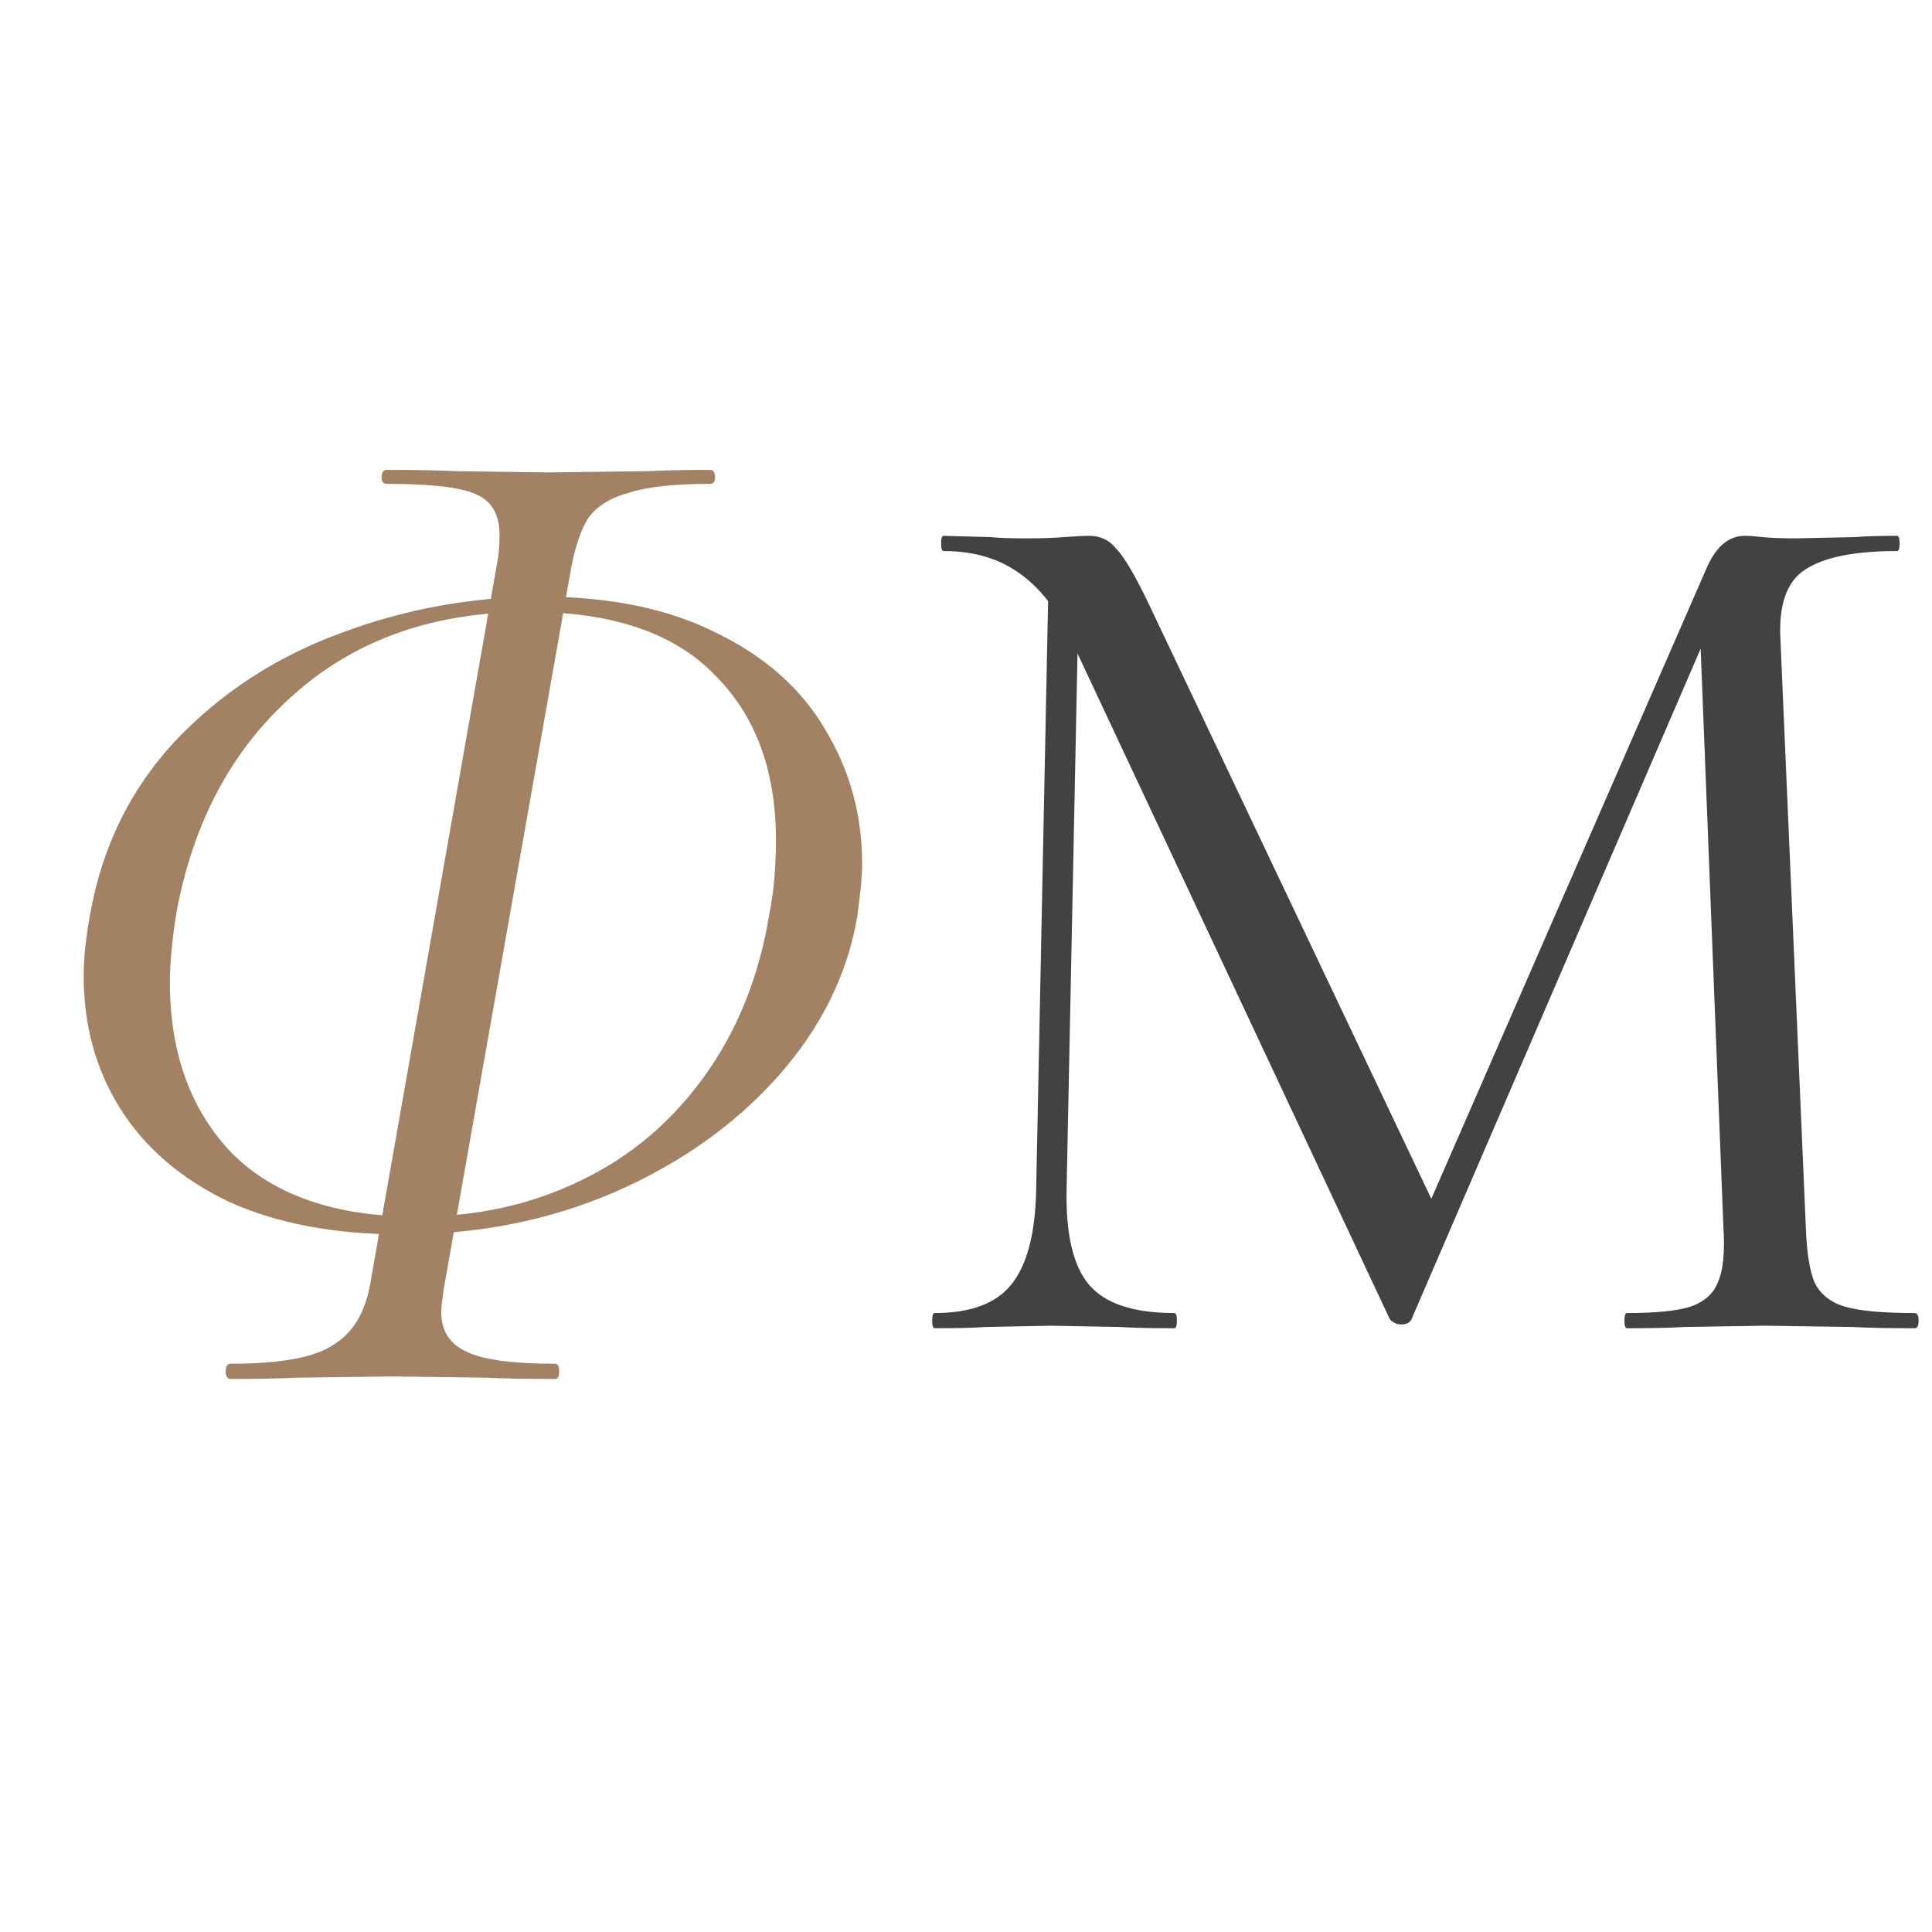 <?xml version="1.0" encoding="UTF-8"?> <svg xmlns="http://www.w3.org/2000/svg" width="32" height="32" viewBox="0 0 32 32" fill="none"><g clip-path="url(#clip0_658_670)"><path d="M6.657 20.446C5.537 20.446 4.578 20.264 3.78 19.9C2.996 19.522 2.401 19.011 1.995 18.367C1.589 17.723 1.386 16.988 1.386 16.162C1.386 15.868 1.421 15.532 1.491 15.154C1.687 14.034 2.156 13.075 2.898 12.277C3.654 11.479 4.564 10.884 5.628 10.492C6.706 10.086 7.819 9.883 8.967 9.883C10.115 9.883 11.088 10.086 11.886 10.492C12.684 10.884 13.279 11.416 13.671 12.088C14.077 12.76 14.28 13.502 14.28 14.314C14.28 14.51 14.252 14.804 14.196 15.196C14.028 16.162 13.587 17.044 12.873 17.842C12.159 18.64 11.256 19.277 10.164 19.753C9.086 20.215 7.917 20.446 6.657 20.446ZM6.909 20.152C7.889 20.152 8.785 19.956 9.597 19.564C10.423 19.172 11.109 18.598 11.655 17.842C12.215 17.072 12.579 16.162 12.747 15.112C12.817 14.762 12.852 14.363 12.852 13.915C12.852 12.753 12.509 11.836 11.823 11.164C11.151 10.478 10.129 10.135 8.757 10.135C7.189 10.135 5.894 10.59 4.872 11.5C3.85 12.396 3.199 13.607 2.919 15.133C2.849 15.581 2.814 15.959 2.814 16.267C2.814 17.443 3.157 18.388 3.843 19.102C4.543 19.802 5.565 20.152 6.909 20.152ZM3.822 22.84C3.766 22.84 3.738 22.798 3.738 22.714C3.738 22.63 3.766 22.588 3.822 22.588C4.648 22.588 5.215 22.483 5.523 22.273C5.845 22.077 6.048 21.741 6.132 21.265L8.232 9.337C8.26 9.211 8.274 9.05 8.274 8.854C8.274 8.518 8.141 8.294 7.875 8.182C7.623 8.07 7.133 8.014 6.405 8.014C6.349 8.014 6.321 7.979 6.321 7.909C6.321 7.825 6.349 7.783 6.405 7.783C6.895 7.783 7.28 7.79 7.56 7.804L9.072 7.825L10.731 7.804C10.997 7.79 11.34 7.783 11.76 7.783C11.816 7.783 11.844 7.825 11.844 7.909C11.844 7.979 11.816 8.014 11.76 8.014C11.172 8.014 10.724 8.063 10.416 8.161C10.108 8.245 9.884 8.385 9.744 8.581C9.618 8.777 9.52 9.071 9.45 9.463L7.35 21.349C7.322 21.545 7.308 21.671 7.308 21.727C7.308 22.035 7.441 22.252 7.707 22.378C7.973 22.518 8.47 22.588 9.198 22.588C9.24 22.588 9.261 22.63 9.261 22.714C9.261 22.798 9.24 22.84 9.198 22.84C8.708 22.84 8.33 22.833 8.064 22.819L6.51 22.798L4.893 22.819C4.627 22.833 4.27 22.84 3.822 22.84Z" fill="#A38264"></path><path d="M17.372 9.358L17.876 9.4L17.666 19.711C17.652 20.453 17.778 20.978 18.044 21.286C18.31 21.594 18.779 21.748 19.451 21.748C19.479 21.748 19.493 21.79 19.493 21.874C19.493 21.958 19.479 22 19.451 22C19.059 22 18.758 21.993 18.548 21.979L17.414 21.958L16.322 21.979C16.126 21.993 15.846 22 15.482 22C15.454 22 15.44 21.958 15.44 21.874C15.44 21.79 15.454 21.748 15.482 21.748C16.07 21.748 16.49 21.594 16.742 21.286C17.008 20.964 17.148 20.439 17.162 19.711L17.372 9.358ZM31.715 21.748C31.757 21.748 31.778 21.79 31.778 21.874C31.778 21.958 31.757 22 31.715 22C31.281 22 30.938 21.993 30.686 21.979L29.237 21.958L27.893 21.979C27.669 21.993 27.354 22 26.948 22C26.92 22 26.906 21.958 26.906 21.874C26.906 21.79 26.92 21.748 26.948 21.748C27.424 21.748 27.774 21.713 27.998 21.643C28.236 21.559 28.39 21.419 28.46 21.223C28.544 21.027 28.572 20.719 28.544 20.299L28.145 10.156L28.838 9.19L23.378 21.853C23.35 21.909 23.294 21.937 23.21 21.937C23.14 21.937 23.077 21.909 23.021 21.853L17.75 10.618C17.512 10.1 17.218 9.722 16.868 9.484C16.532 9.246 16.119 9.127 15.629 9.127C15.601 9.127 15.587 9.085 15.587 9.001C15.587 8.917 15.601 8.875 15.629 8.875L16.406 8.896C16.546 8.91 16.742 8.917 16.994 8.917C17.246 8.917 17.456 8.91 17.624 8.896C17.806 8.882 17.946 8.875 18.044 8.875C18.226 8.875 18.373 8.945 18.485 9.085C18.611 9.211 18.786 9.505 19.01 9.967L23.798 20.047L23.147 21.139L28.271 9.4C28.425 9.05 28.635 8.875 28.901 8.875C28.971 8.875 29.069 8.882 29.195 8.896C29.335 8.91 29.517 8.917 29.741 8.917L30.728 8.896C30.882 8.882 31.113 8.875 31.421 8.875C31.449 8.875 31.463 8.917 31.463 9.001C31.463 9.085 31.449 9.127 31.421 9.127C30.707 9.127 30.196 9.232 29.888 9.442C29.594 9.638 29.461 10.016 29.489 10.576L29.909 20.299C29.923 20.733 29.972 21.048 30.056 21.244C30.154 21.44 30.322 21.573 30.56 21.643C30.798 21.713 31.183 21.748 31.715 21.748Z" fill="#434242"></path></g><defs><clipPath id="clip0_658_670"><rect width="32" height="32" fill="white"></rect></clipPath></defs></svg> 